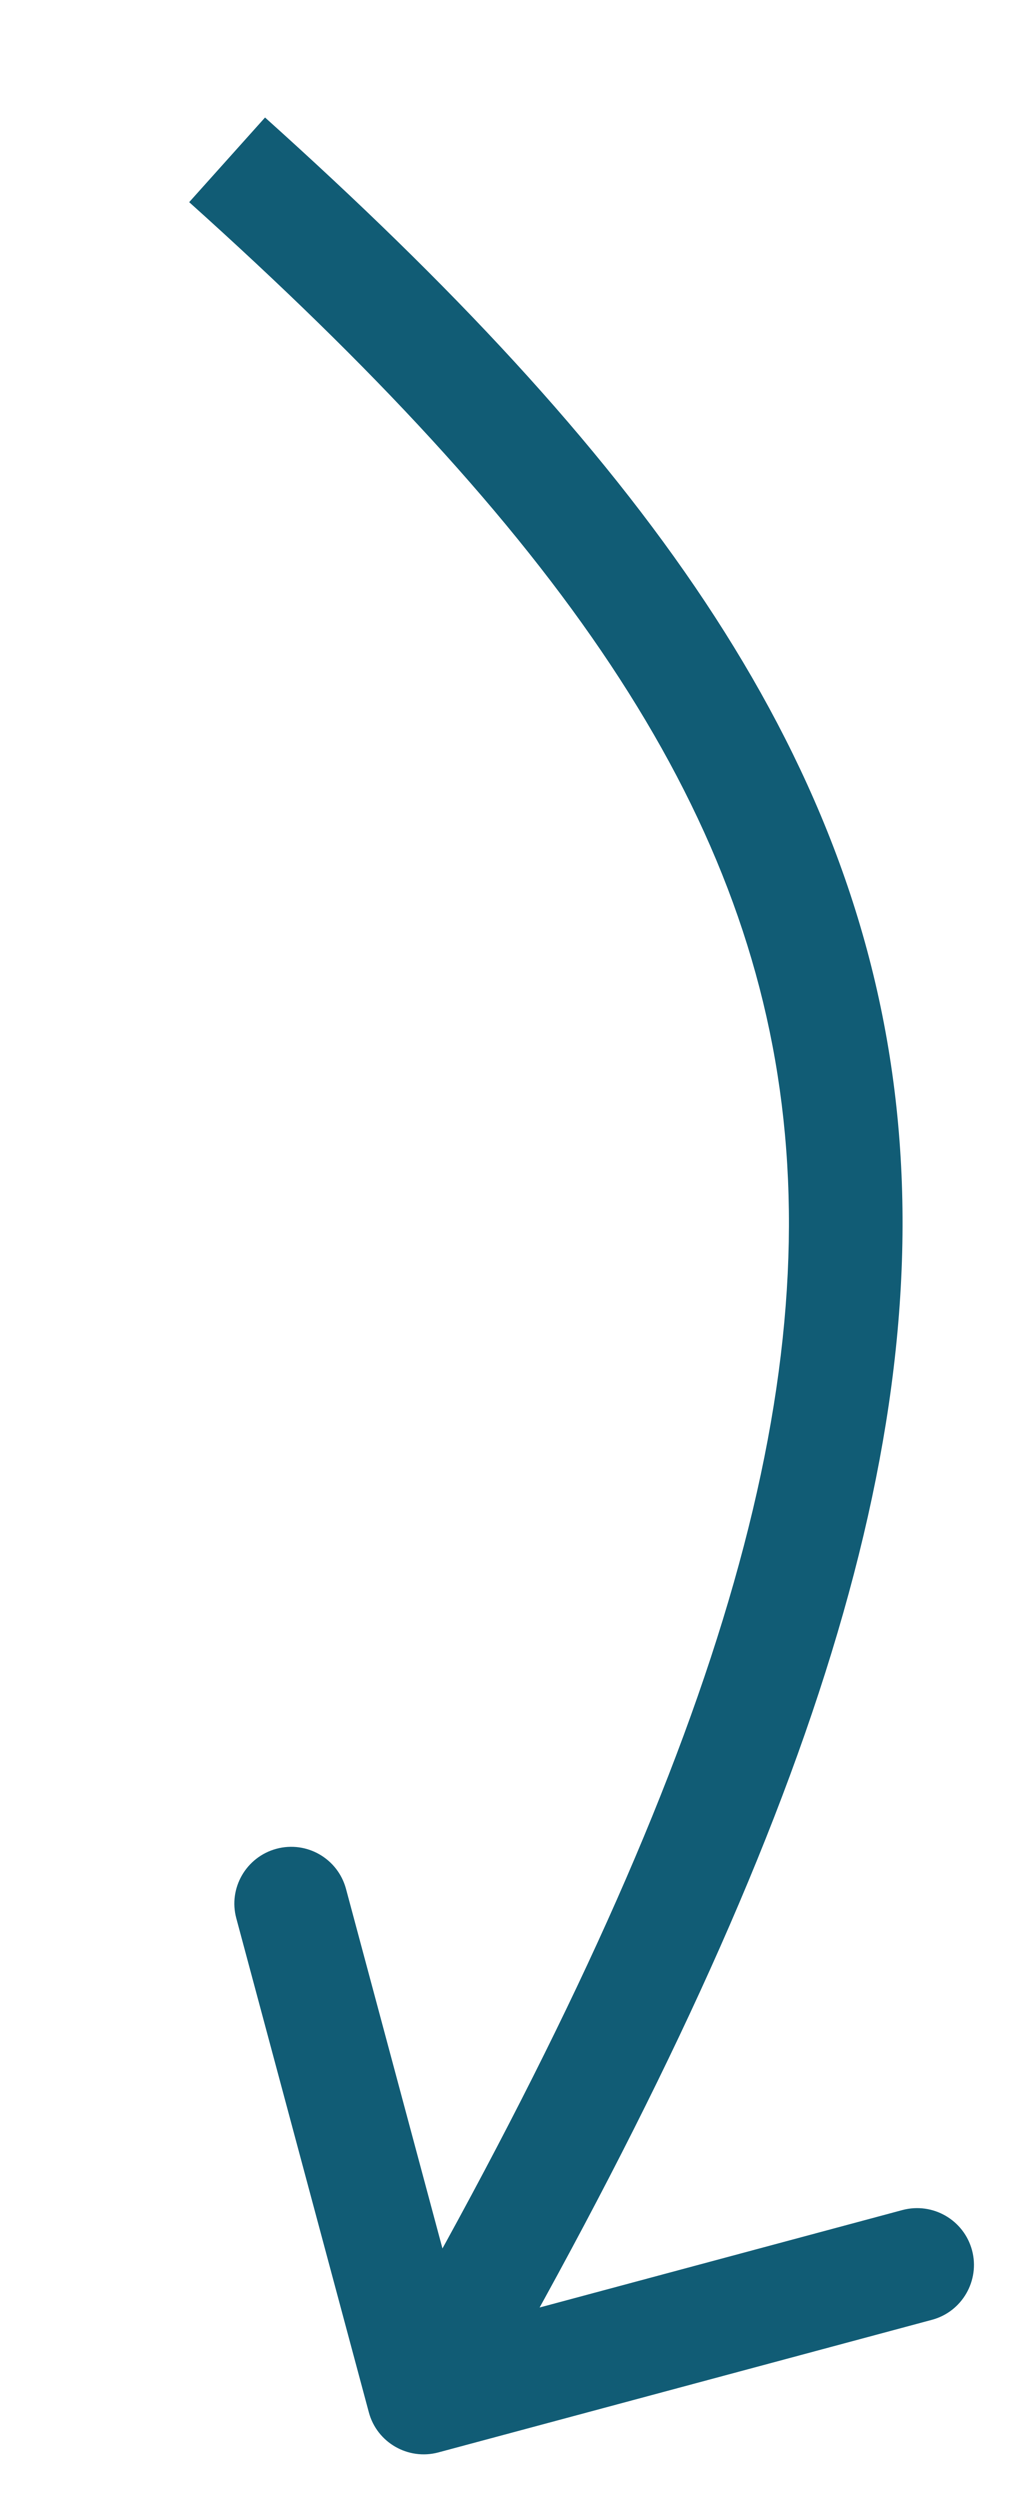 <?xml version="1.0" encoding="UTF-8"?> <svg xmlns="http://www.w3.org/2000/svg" width="9" height="22" viewBox="0 0 9 22" fill="none"> <path d="M3.86 21.581C3.594 21.652 3.319 21.494 3.248 21.228L2.081 16.881C2.009 16.615 2.168 16.341 2.434 16.269C2.701 16.197 2.975 16.355 3.047 16.622L4.084 20.485L7.947 19.448C8.214 19.377 8.488 19.535 8.56 19.802C8.631 20.068 8.473 20.343 8.207 20.414L3.86 21.581ZM2.334 1.034C5.599 3.966 7.551 6.568 7.894 9.74C8.234 12.891 6.972 16.479 4.164 21.348L3.298 20.848C6.089 16.008 7.203 12.66 6.899 9.848C6.598 7.057 4.885 4.668 1.666 1.779L2.334 1.034Z" fill="#115C75"></path> </svg> 